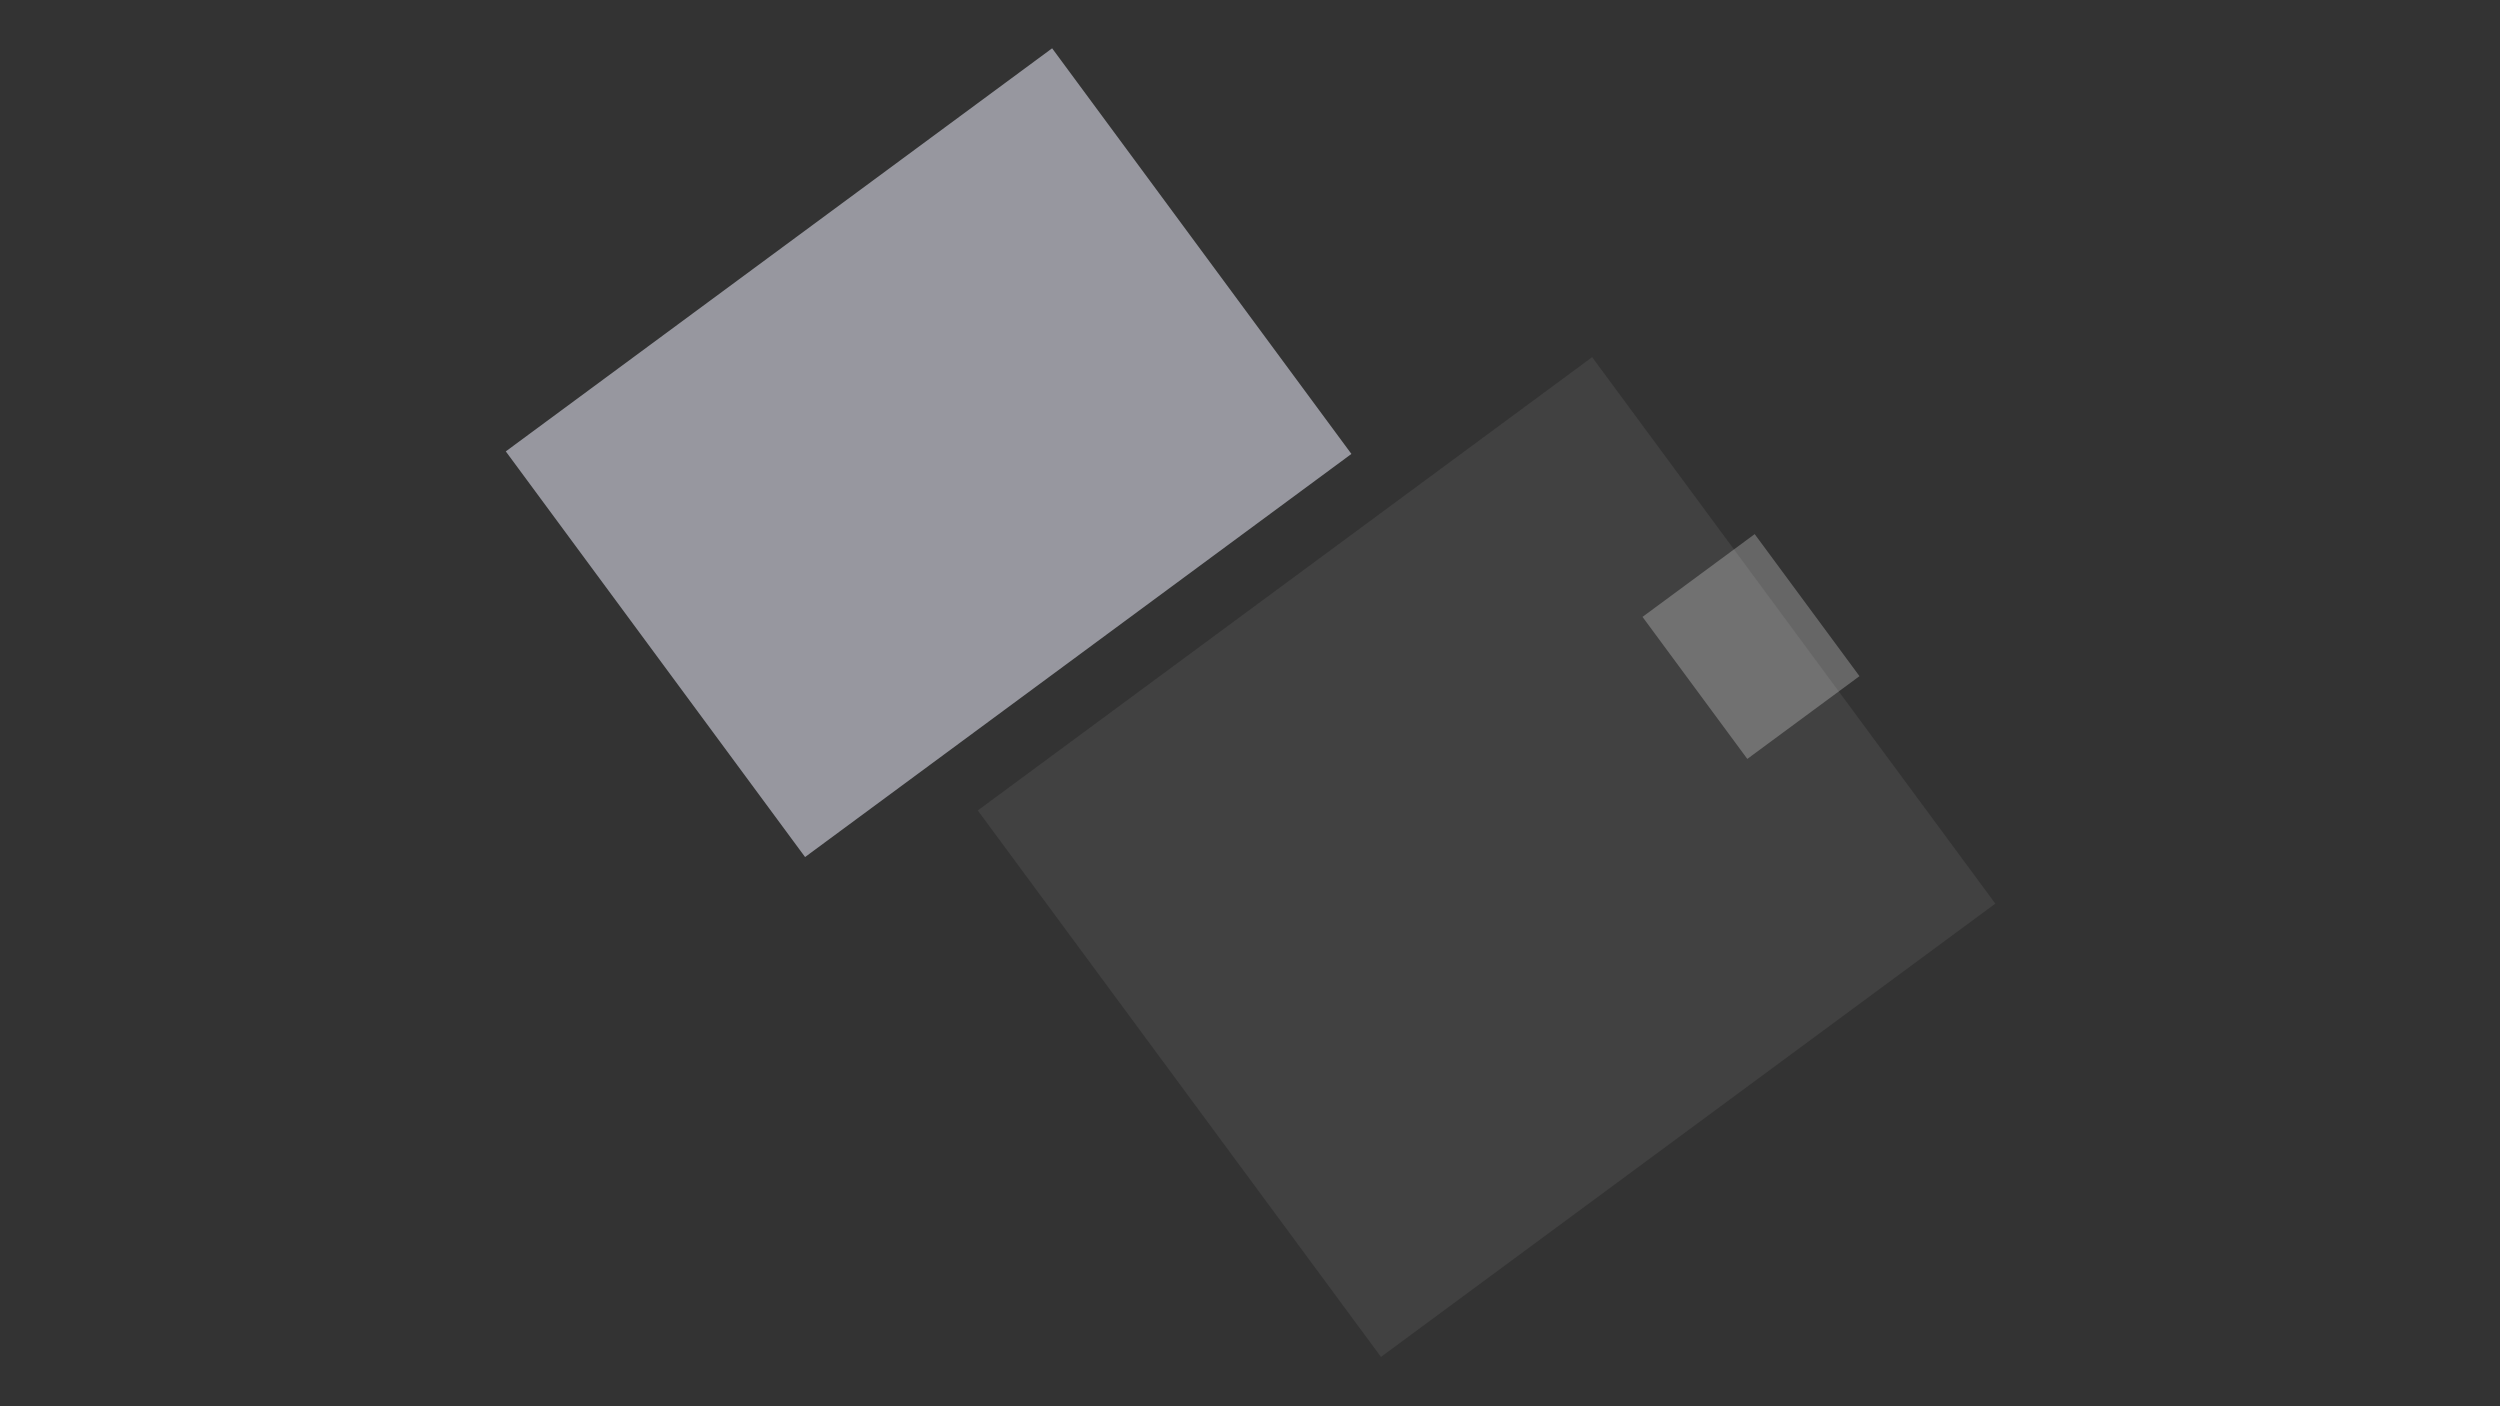 <svg xmlns="http://www.w3.org/2000/svg" xmlns:xlink="http://www.w3.org/1999/xlink" width="1920" zoomAndPan="magnify" viewBox="0 0 1440 810" height="1080" preserveAspectRatio="xMidYMid meet" version="1.0"><rect x="0" y="0" width="1440" height="810" fill="#333333" stroke="none"/><defs><filter x="0%" y="0%" width="100%" height="100%" id="99153f48d2"><feColorMatrix values="0 0 0 0 1 0 0 0 0 1 0 0 0 0 1 0 0 0 1 0" color-interpolation-filters="sRGB"/></filter><mask id="3d983f6f15"><g filter="url(#99153f48d2)"><rect x="-144" width="1728" fill="#000000" y="-81" height="972" fill-opacity="0.53"/></g></mask><clipPath id="648ac80e58"><path d="M 0.121 0.602 L 487.559 0.602 L 487.559 466.68 L 0.121 466.68 Z M 0.121 0.602 " clip-rule="nonzero"/></clipPath><clipPath id="545a081abd"><path d="M 0.332 233.004 L 315.023 0.816 L 487.414 234.465 L 172.723 466.652 Z M 0.332 233.004 " clip-rule="nonzero"/></clipPath><clipPath id="2ccd59b474"><path d="M 0.332 233.004 L 315.023 0.816 L 487.414 234.465 L 172.723 466.652 Z M 0.332 233.004 " clip-rule="nonzero"/></clipPath><clipPath id="97a4f2224b"><rect x="0" width="488" y="0" height="467"/></clipPath><mask id="548d9b45a5"><g filter="url(#99153f48d2)"><rect x="-144" width="1728" fill="#000000" y="-81" height="972" fill-opacity="0.12"/></g></mask><clipPath id="ddf8cc2c91"><path d="M 0.039 0.68 L 586.359 0.68 L 586.359 576.68 L 0.039 576.68 Z M 0.039 0.68 " clip-rule="nonzero"/></clipPath><clipPath id="80dc806fac"><path d="M 0.184 261.812 L 354.07 0.703 L 586.328 315.488 L 232.441 576.598 Z M 0.184 261.812 " clip-rule="nonzero"/></clipPath><clipPath id="6e04502723"><path d="M 0.184 261.812 L 354.07 0.703 L 586.328 315.488 L 232.441 576.598 Z M 0.184 261.812 " clip-rule="nonzero"/></clipPath><clipPath id="4d40348e8a"><rect x="0" width="587" y="0" height="577"/></clipPath><mask id="ec4afce945"><g filter="url(#99153f48d2)"><rect x="-144" width="1728" fill="#000000" y="-81" height="972" fill-opacity="0.25"/></g></mask><clipPath id="a5ef84de0c"><path d="M 0.078 0.441 L 125.121 0.441 L 125.121 130.281 L 0.078 130.281 Z M 0.078 0.441 " clip-rule="nonzero"/></clipPath><clipPath id="eb074eb830"><path d="M 0.082 48.324 L 64.699 0.652 L 125.062 82.465 L 60.449 130.141 Z M 0.082 48.324 " clip-rule="nonzero"/></clipPath><clipPath id="885d2ea9a0"><path d="M 0.082 48.324 L 64.699 0.652 L 125.062 82.465 L 60.449 130.141 Z M 0.082 48.324 " clip-rule="nonzero"/></clipPath><clipPath id="951898c7f1"><rect x="0" width="126" y="0" height="131"/></clipPath></defs><g mask="url(#3d983f6f15)"><g transform="matrix(1, 0, 0, 1, 291, 27)"><g clip-path="url(#97a4f2224b)"><g clip-path="url(#648ac80e58)"><g clip-path="url(#545a081abd)"><g clip-path="url(#2ccd59b474)"><path fill="#eff0ff" d="M 0.332 233.004 L 315.023 0.816 L 487.414 234.465 L 172.723 466.652 Z M 0.332 233.004 " fill-opacity="1" fill-rule="nonzero"/></g></g></g></g></g></g><g mask="url(#548d9b45a5)"><g transform="matrix(1, 0, 0, 1, 563, 205)"><g clip-path="url(#4d40348e8a)"><g clip-path="url(#ddf8cc2c91)"><g clip-path="url(#80dc806fac)"><g clip-path="url(#6e04502723)"><path fill="#a6a6a6" d="M 0.184 261.812 L 354.07 0.703 L 586.328 315.488 L 232.441 576.598 Z M 0.184 261.812 " fill-opacity="1" fill-rule="nonzero"/></g></g></g></g></g></g><g mask="url(#ec4afce945)"><g transform="matrix(1, 0, 0, 1, 946, 307)"><g clip-path="url(#951898c7f1)"><g clip-path="url(#a5ef84de0c)"><g clip-path="url(#eb074eb830)"><g clip-path="url(#885d2ea9a0)"><path fill="#ffffff" d="M 0.082 48.324 L 64.699 0.652 L 125.062 82.465 L 60.449 130.141 Z M 0.082 48.324 " fill-opacity="1" fill-rule="nonzero"/></g></g></g></g></g></g></svg>